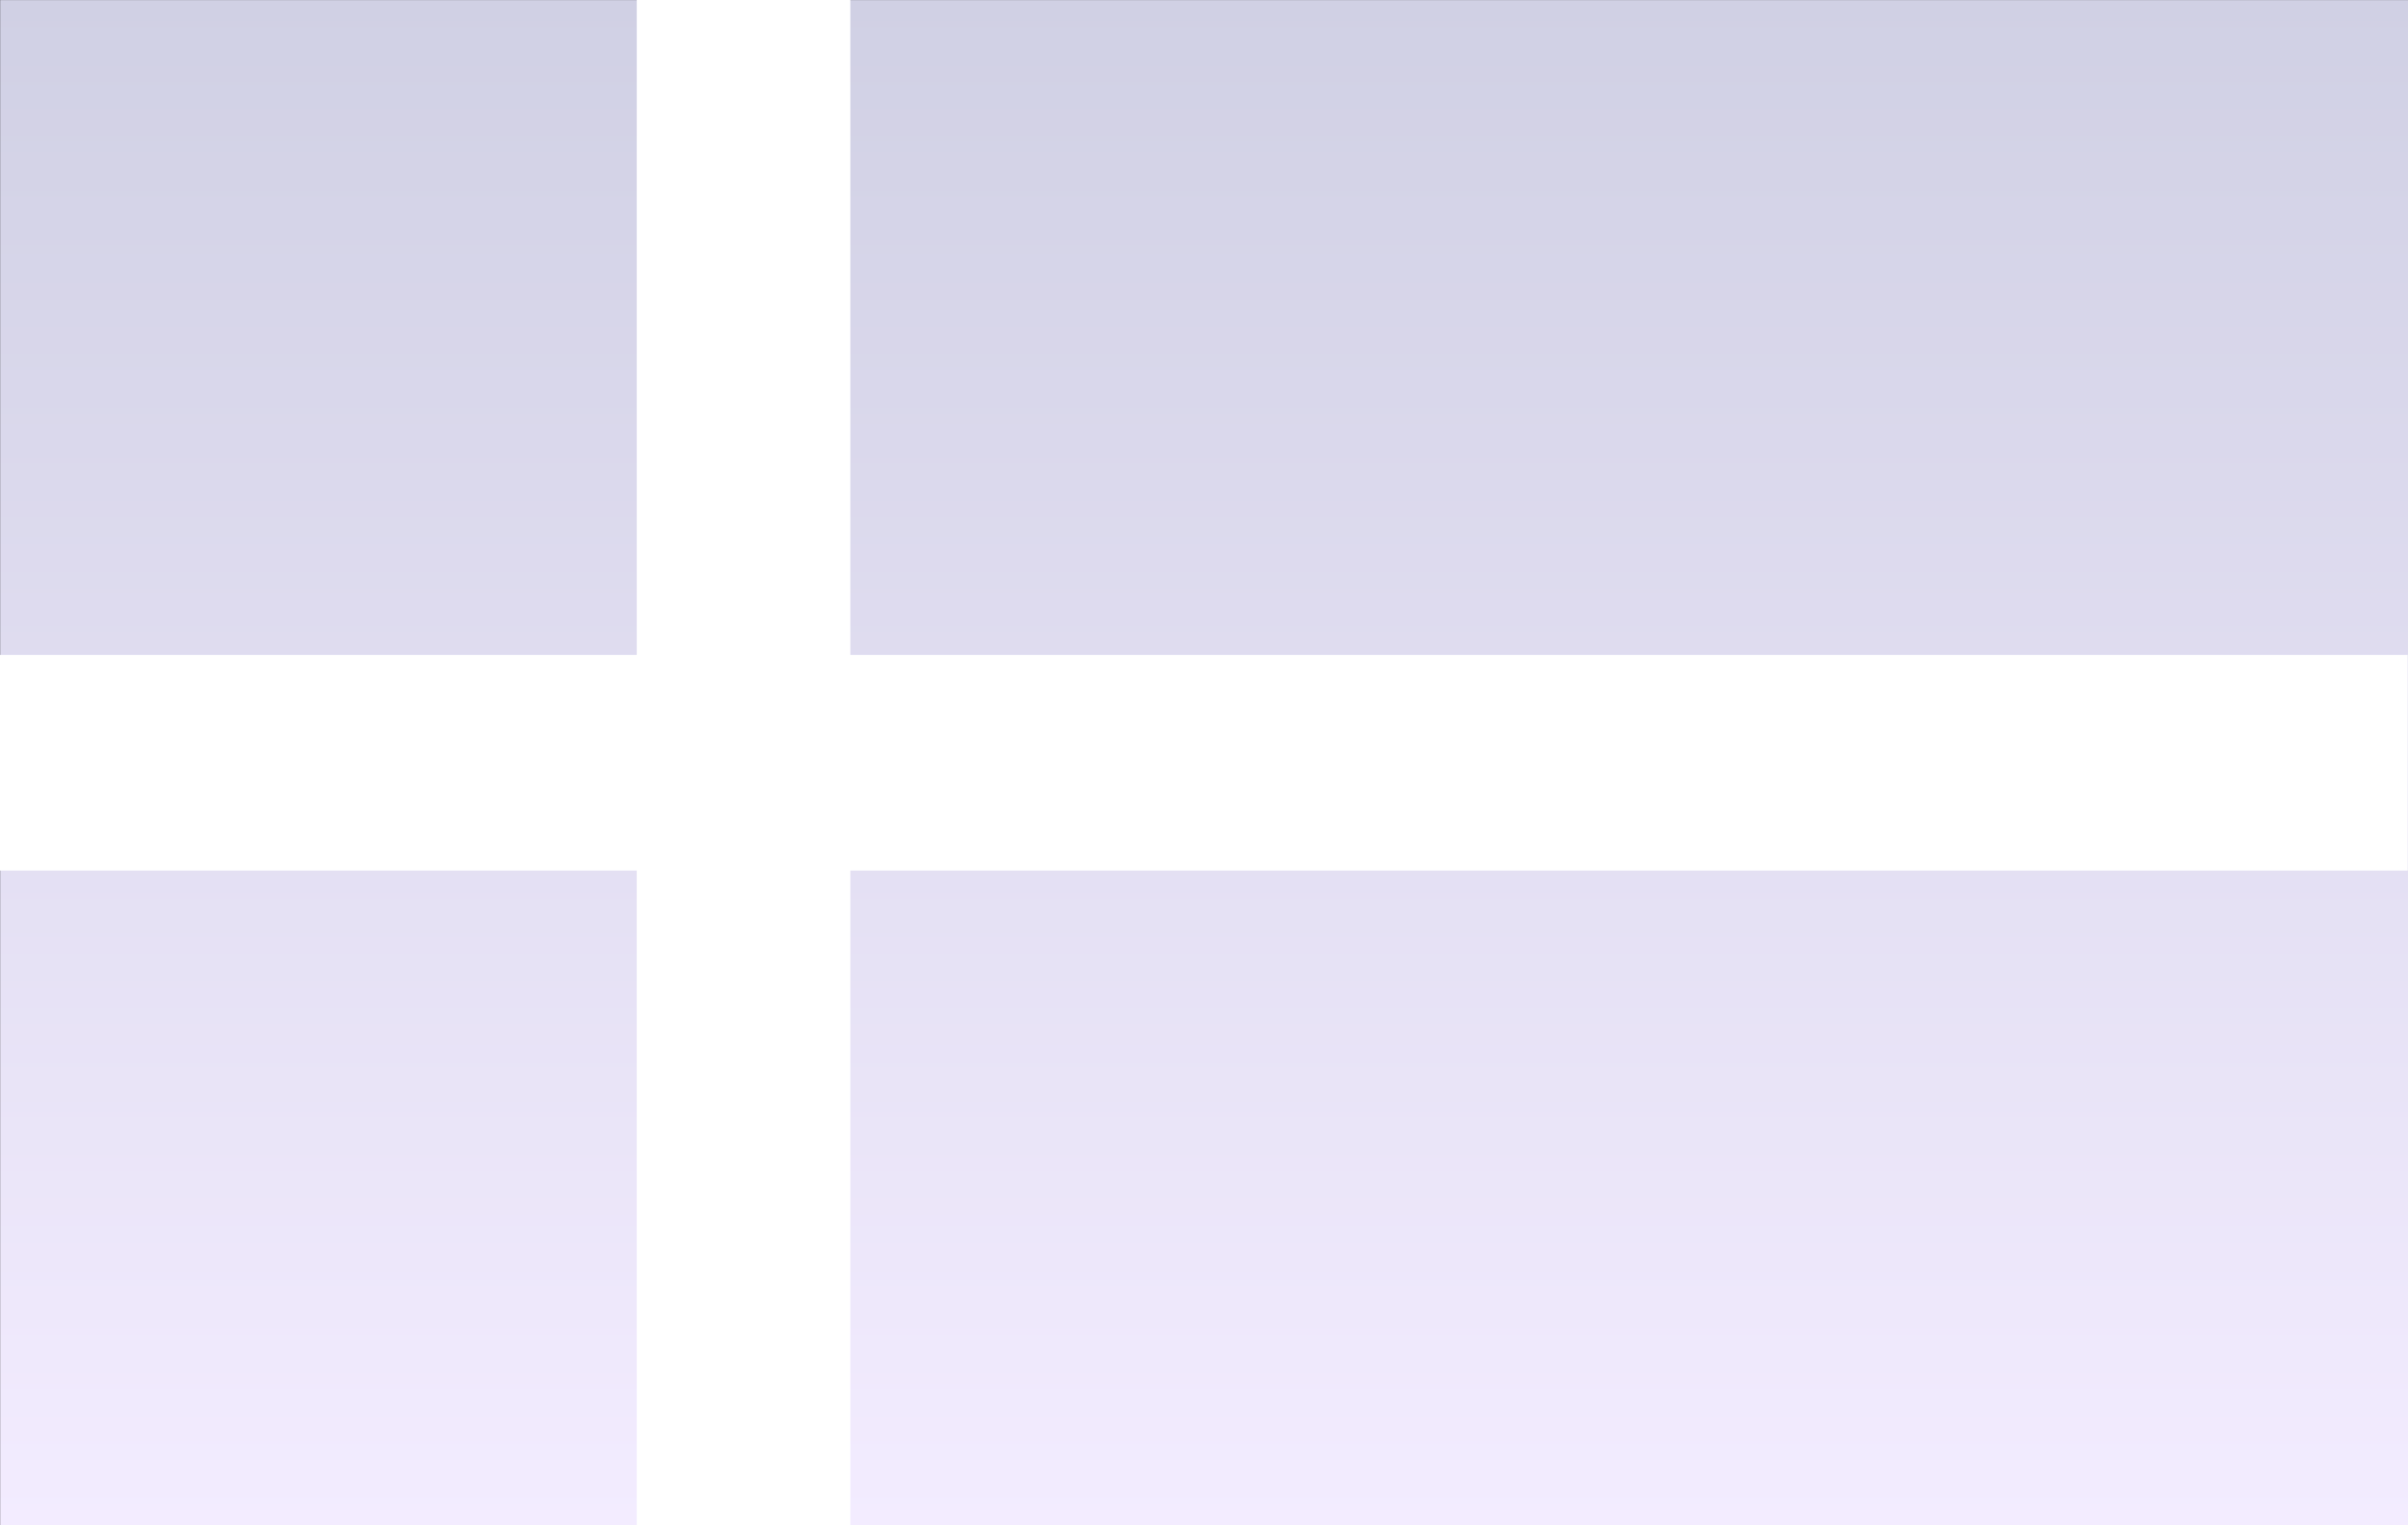 <svg width="30" height="19" viewBox="0 0 30 19" fill="none" xmlns="http://www.w3.org/2000/svg">
<rect x="0" y="0" width="30" height="19" fill="#333333" stroke="none"/>
<path d="M30 0.001H0.002V18.999H30V0.001Z" fill="url(#paint0_linear_157_42)"/>
<path d="M14.735 8.158H10.594V7.616V0H7.933V7.616V8.158H0V10.844H7.933V11.429V18.999H10.594V11.429V10.844H14.735H29.996V8.158H14.735Z" fill="white"/>
<defs>
<linearGradient id="paint0_linear_157_42" x1="15.001" y1="0.001" x2="15.001" y2="18.999" gradientUnits="userSpaceOnUse">
<stop stop-color="#D0D0E4"/>
<stop offset="1" stop-color="#F3ECFF"/>
</linearGradient>
</defs>
</svg>
